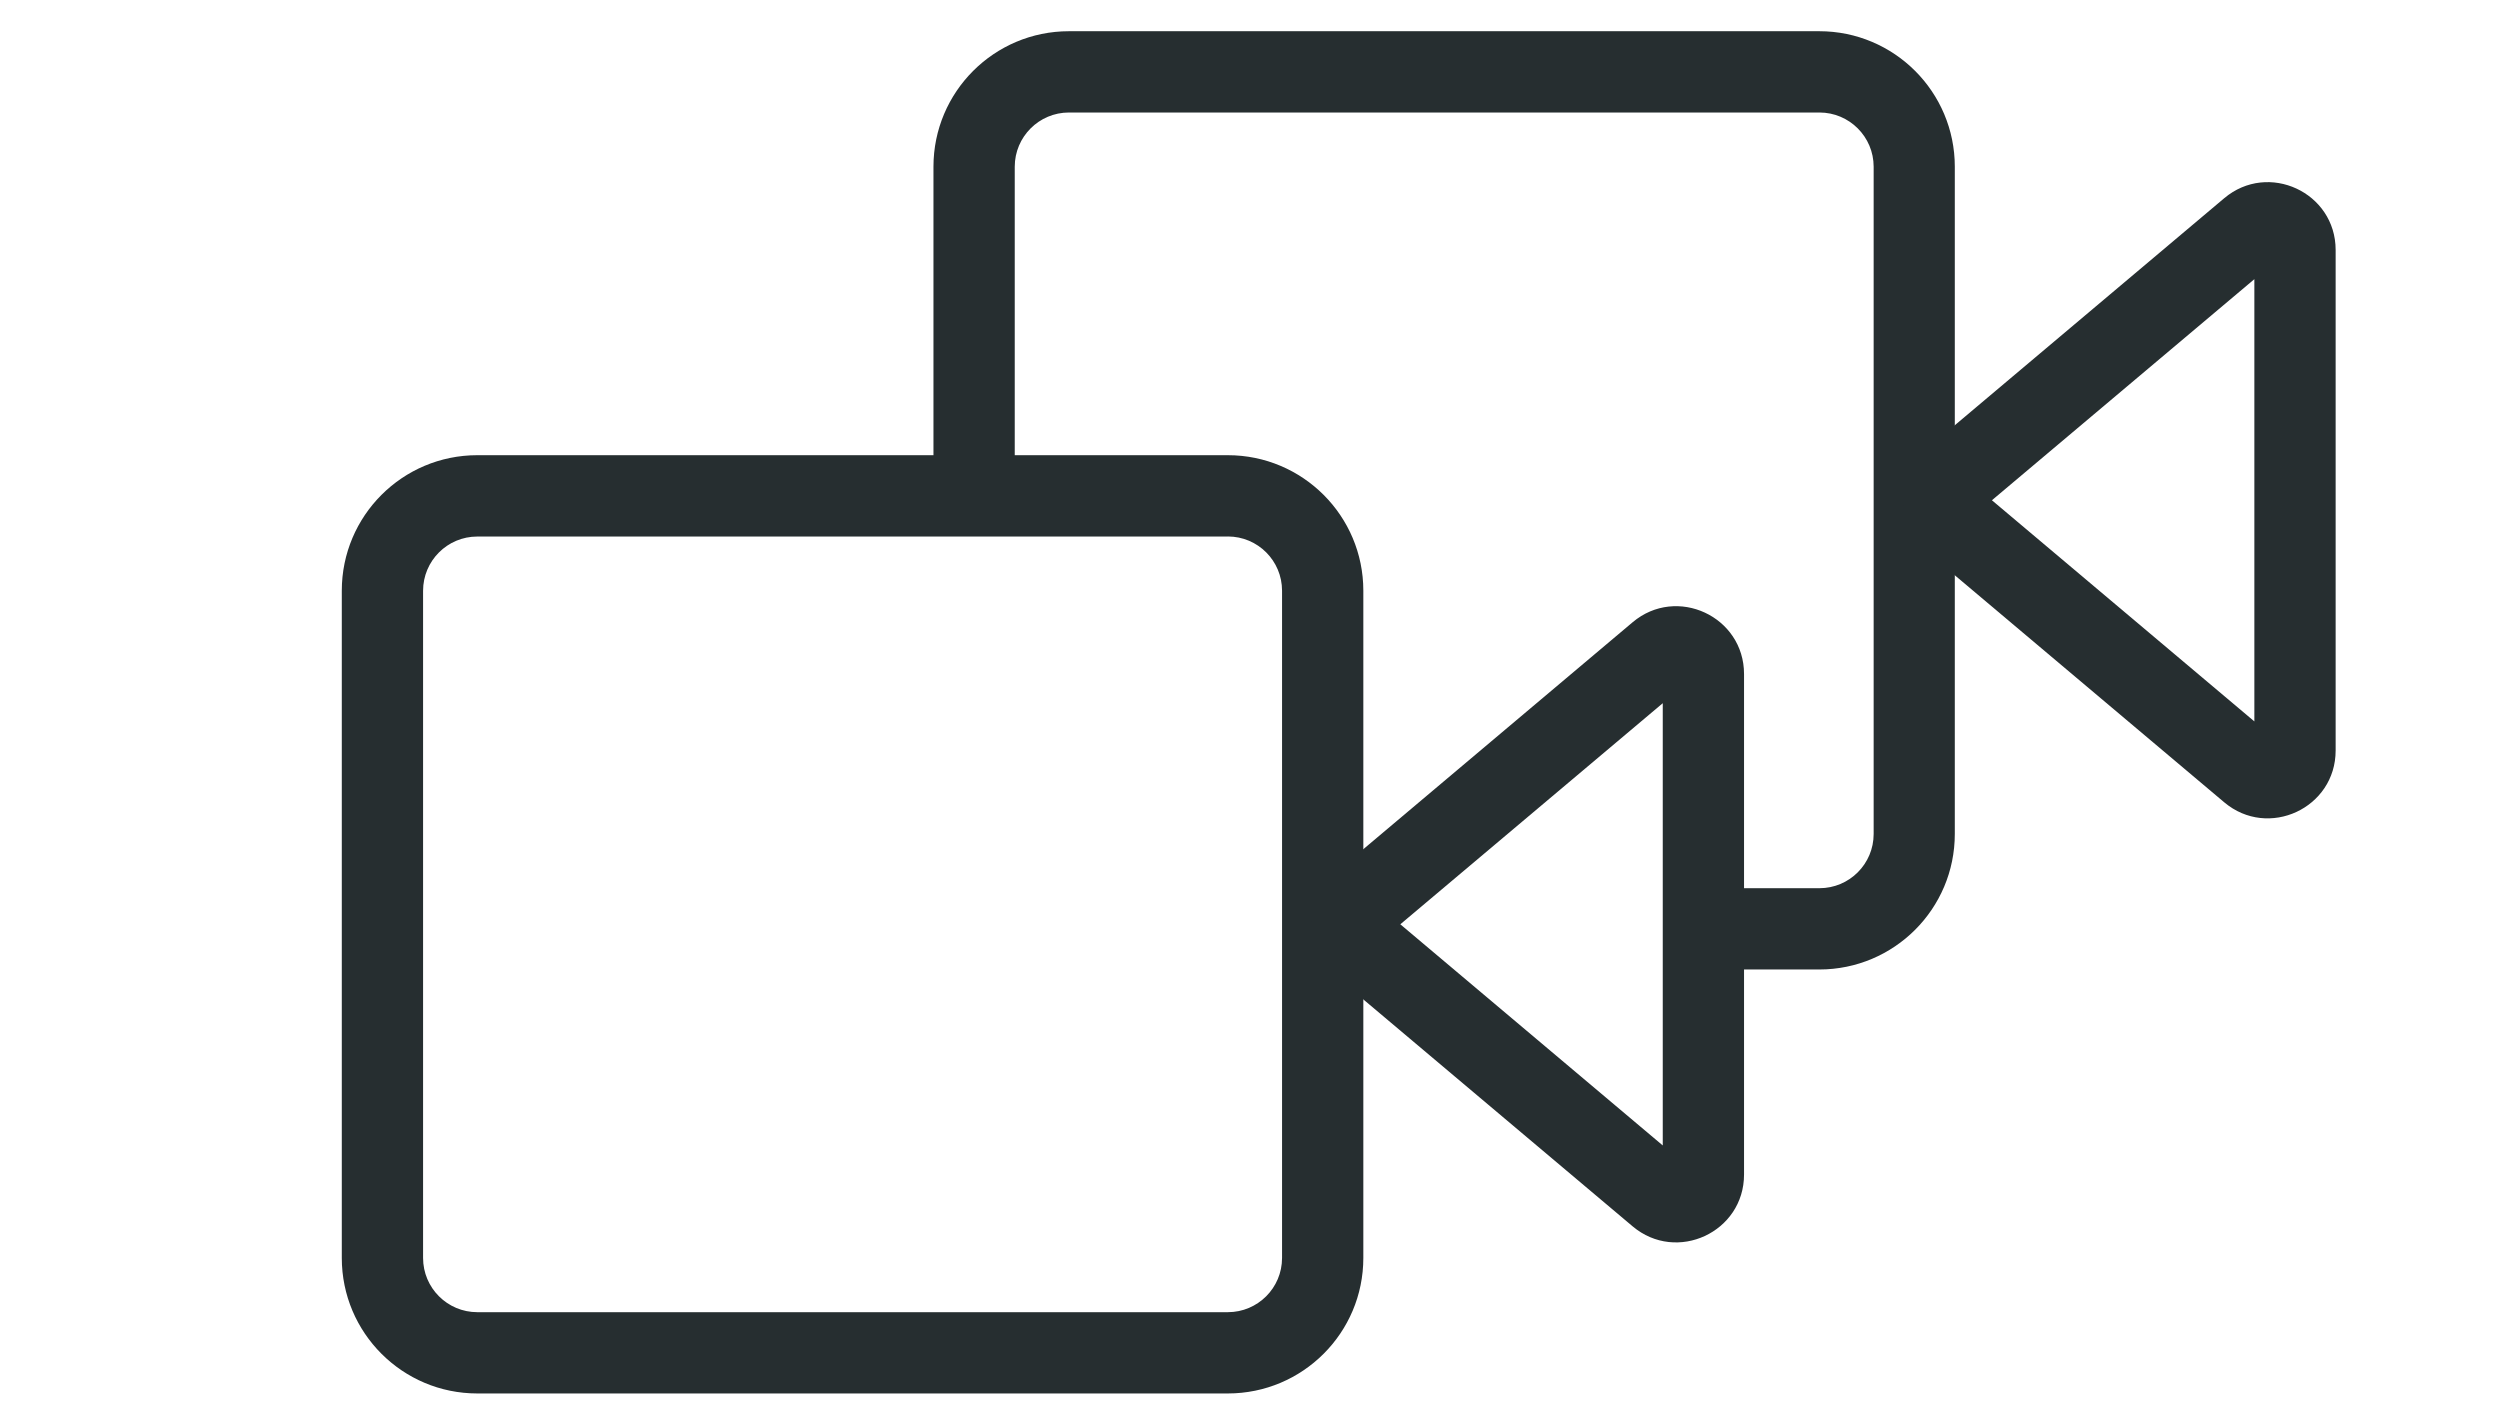 <?xml version="1.0" encoding="UTF-8" standalone="no"?>
<svg
   width="39"
   height="22"
   viewBox="0 0 39 22"
   fill="none"
   version="1.1"
   id="svg5"
   sodipodi:docname="camera_switch.svg"
   inkscape:version="1.3.2 (091e20e, 2023-11-25, custom)"
   xmlns:inkscape="http://www.inkscape.org/namespaces/inkscape"
   xmlns:sodipodi="http://sodipodi.sourceforge.net/DTD/sodipodi-0.dtd"
   xmlns="http://www.w3.org/2000/svg"
   xmlns:svg="http://www.w3.org/2000/svg">
  <defs
     id="defs5">
    <clipPath
       id="clip0_7112_29362">
      <rect
         id="svg_1"
         fill="#ffffff"
         height="30"
         width="30"
         x="0"
         y="0" />
    </clipPath>
  </defs>
  <sodipodi:namedview
     id="namedview5"
     pagecolor="#ffffff"
     bordercolor="#666666"
     borderopacity="1.0"
     inkscape:showpageshadow="2"
     inkscape:pageopacity="0.0"
     inkscape:pagecheckerboard="0"
     inkscape:deskcolor="#d1d1d1"
     inkscape:zoom="16"
     inkscape:cx="6.84375"
     inkscape:cy="11.21875"
     inkscape:window-width="2560"
     inkscape:window-height="1369"
     inkscape:window-x="-8"
     inkscape:window-y="-8"
     inkscape:window-maximized="1"
     inkscape:current-layer="svg5"
     showguides="false" />
  <path
     fill-rule="evenodd"
     clip-rule="evenodd"
     d="m 21.066,15.124 h 1.463 1.463 1.463 1.463 m 0,0 h 1.463 c 1.167,0 2.114,-0.946 2.114,-2.114 V 2.601 c 0,-1.167 -0.946,-2.114 -2.114,-2.114 H 16.676 c -1.167,0 -2.114,0.946 -2.114,2.114 v 1.301 1.301 1.301 1.301 h 1.268 V 6.504 5.203 3.902 2.601 c 0,-0.467 0.379,-0.846 0.846,-0.846 h 11.707 c 0.467,0 0.846,0.379 0.846,0.846 v 10.409 c 0,0.467 -0.378,0.846 -0.846,0.846 h -1.463 m 0,0 H 25.456 23.993 22.53 21.066 m 0,0 v 1.268"
     fill="#b3b3b5"
     id="path1"
     style="fill:#262e30;fill-opacity:1;stroke:none;stroke-width:0;stroke-dasharray:none"
     sodipodi:nodetypes="ccccccssssssccccccccsssssscccccccc" />
  <path
     fill-rule="evenodd"
     clip-rule="evenodd"
     d="m 31.074,7.804 4.094,3.45 V 4.355 Z M 30.065,6.996 c -0.501,0.422 -0.501,1.194 0,1.616 l 4.633,3.904 c 0.687,0.579 1.738,0.091 1.738,-0.808 V 3.9 c 0,-0.899 -1.051,-1.387 -1.738,-0.808 z"
     fill="#b3b3b5"
     id="path4"
     style="fill:#262e30;fill-opacity:1;stroke-width:1.057" />
  <path
     fill-rule="evenodd"
     clip-rule="evenodd"
     d="M 19.154,8.37 H 7.446 c -0.467,0 -0.846,0.379 -0.846,0.846 V 19.624 c 0,0.467 0.379,0.846 0.846,0.846 H 19.154 c 0.467,0 0.846,-0.378 0.846,-0.846 V 9.215 c 0,-0.467 -0.378,-0.846 -0.846,-0.846 z M 7.446,7.101 c -1.167,0 -2.114,0.946 -2.114,2.114 V 19.624 c 0,1.167 0.946,2.114 2.114,2.114 H 19.154 c 1.167,0 2.114,-0.946 2.114,-2.114 V 9.215 c 0,-1.167 -0.946,-2.114 -2.114,-2.114 z"
     fill="#b3b3b5"
     id="path1-5"
     style="stroke:none;stroke-width:0;stroke-dasharray:none;fill:#262e30;fill-opacity:1" />
  <path
     fill-rule="evenodd"
     clip-rule="evenodd"
     d="m 21.845,14.419 4.094,3.45 v -6.899 z m -1.009,-0.808 c -0.501,0.422 -0.501,1.194 0,1.616 l 4.633,3.904 c 0.687,0.579 1.738,0.091 1.738,-0.808 v -7.808 c 0,-0.899 -1.051,-1.387 -1.738,-0.808 z"
     fill="#b3b3b5"
     id="path4-1"
     style="stroke-width:1.057;fill:#262e30;fill-opacity:1" />
</svg>
